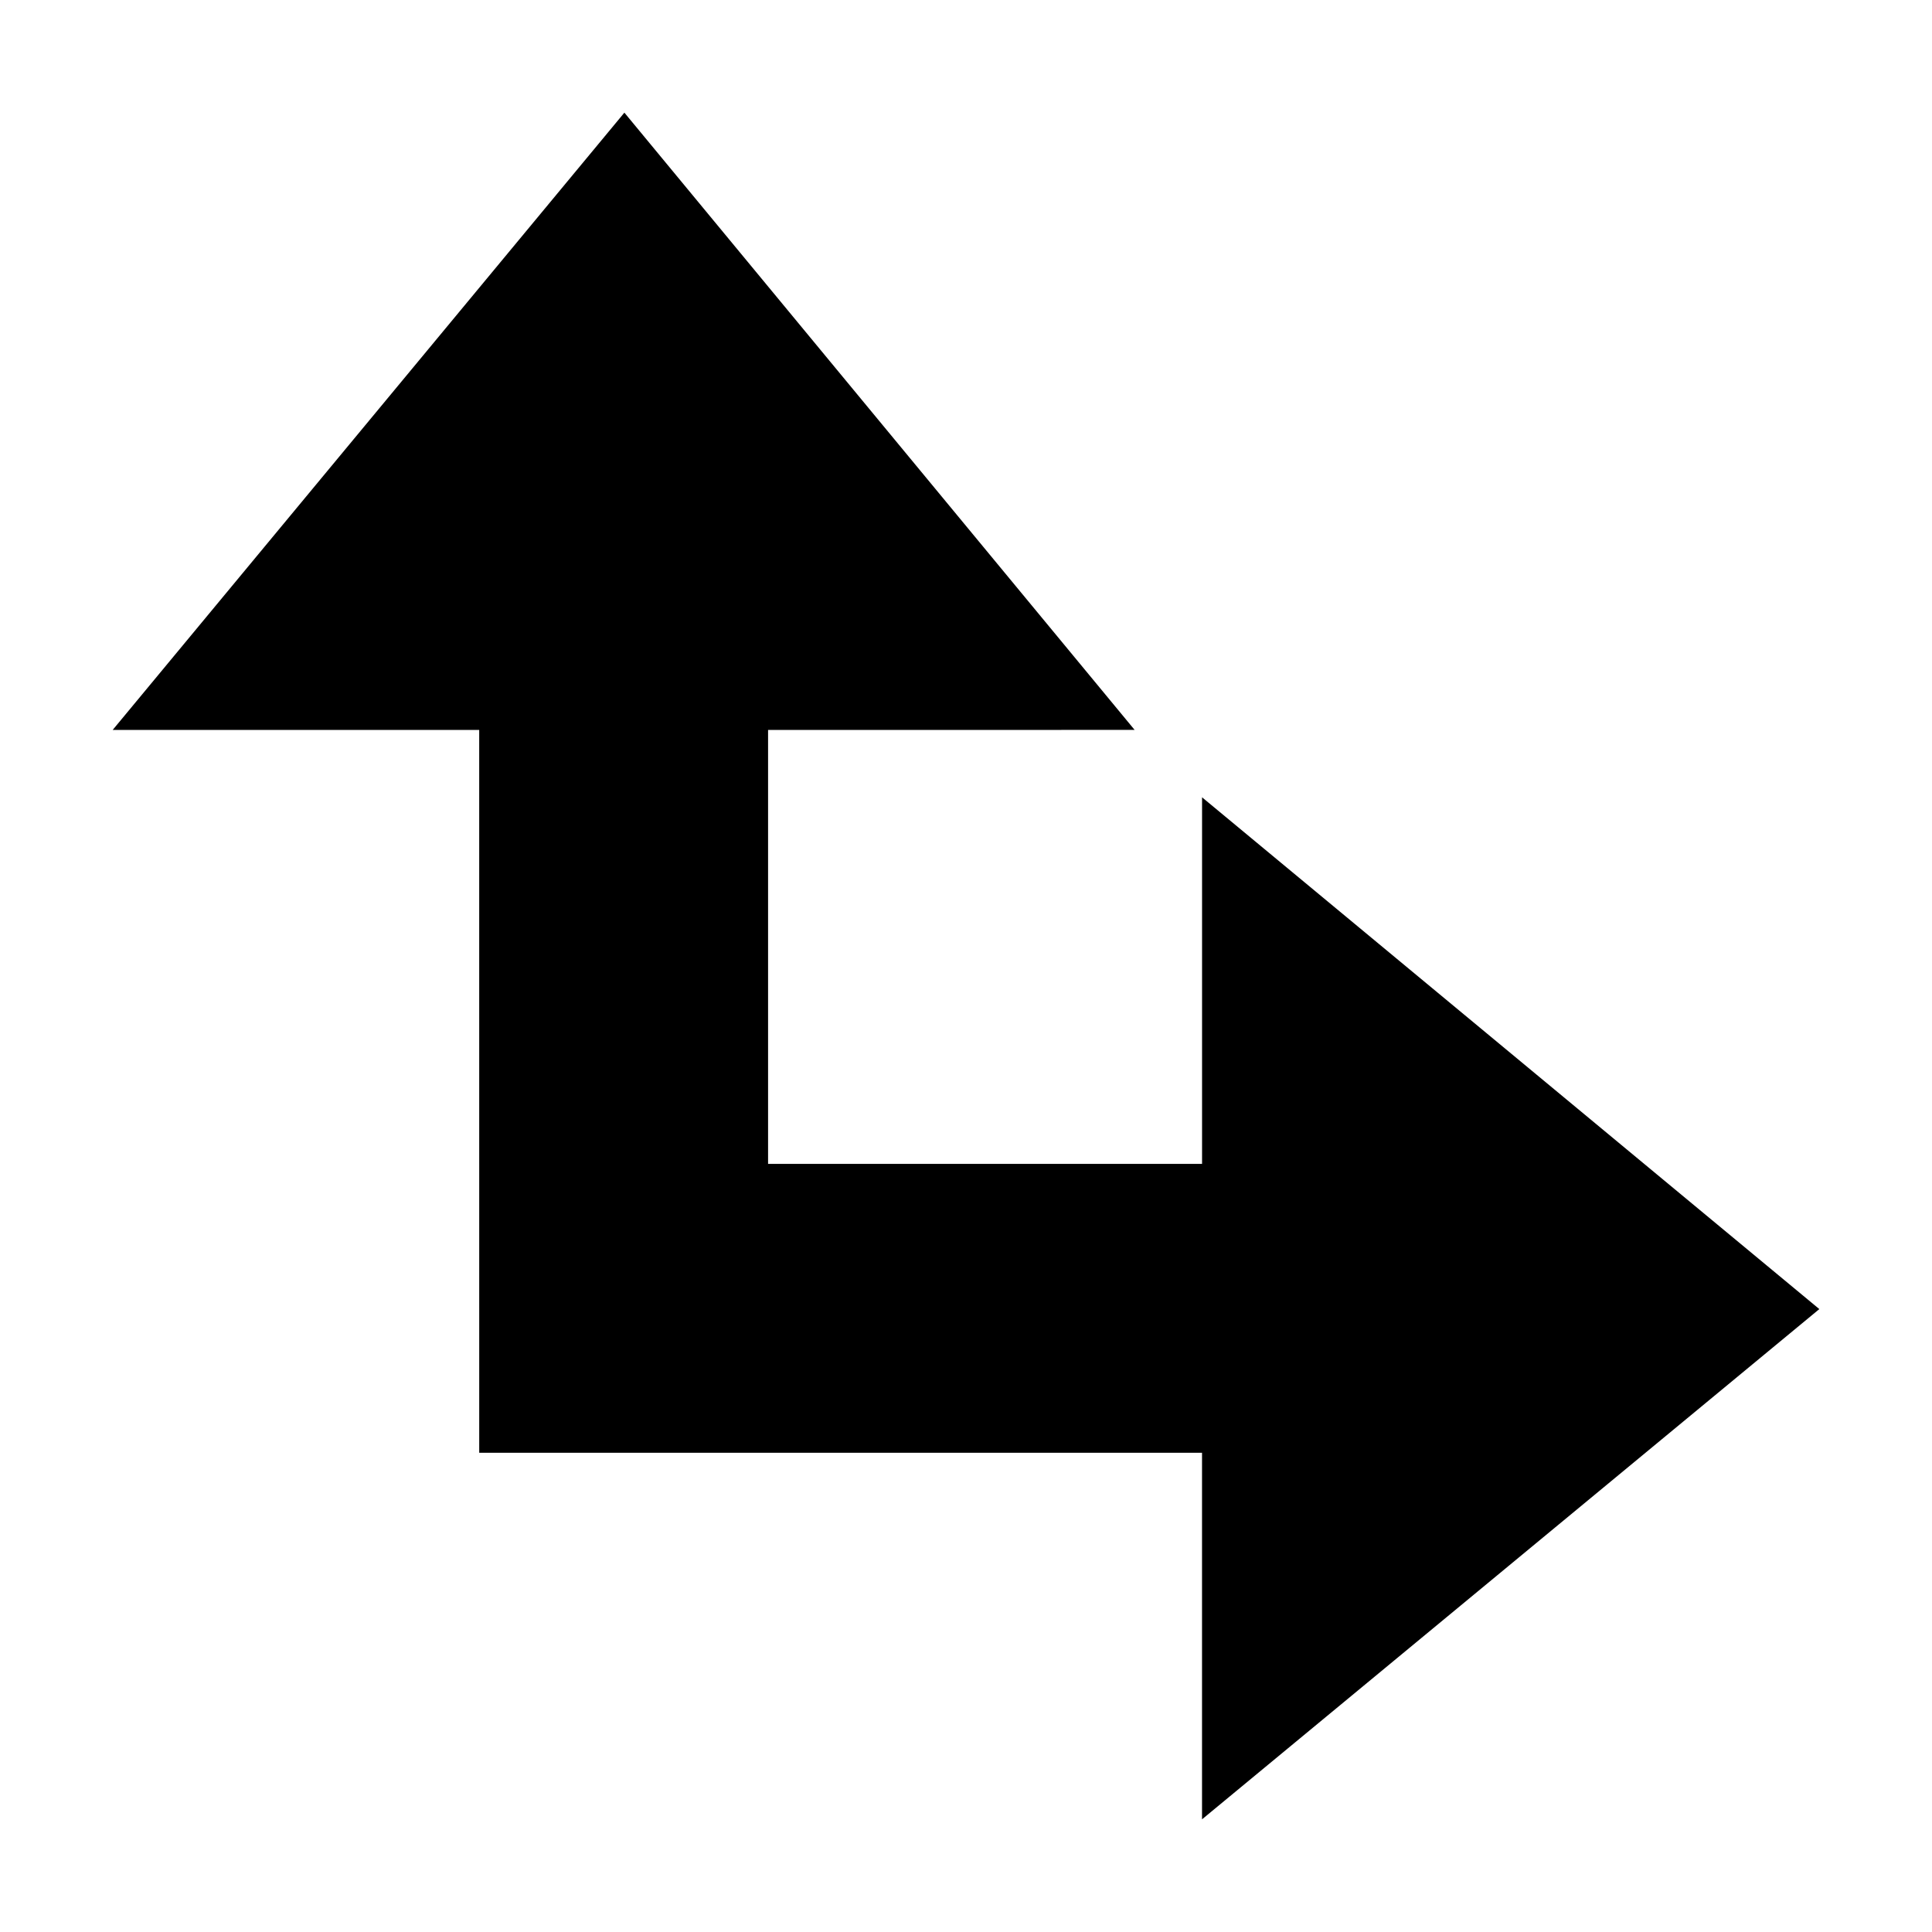 <?xml version="1.0" encoding="UTF-8"?>
<!-- The Best Svg Icon site in the world: iconSvg.co, Visit us! https://iconsvg.co -->
<svg fill="#000000" width="800px" height="800px" version="1.1" viewBox="144 144 512 512" xmlns="http://www.w3.org/2000/svg">
 <path d="m626.14 490.92-163.59 135.22v-97.141h-191.55l-0.004-191.56-97.137 0.004 135.61-163.59 135.22 163.58-97.141 0.004v115h115.01v-97.141z"/>
</svg>